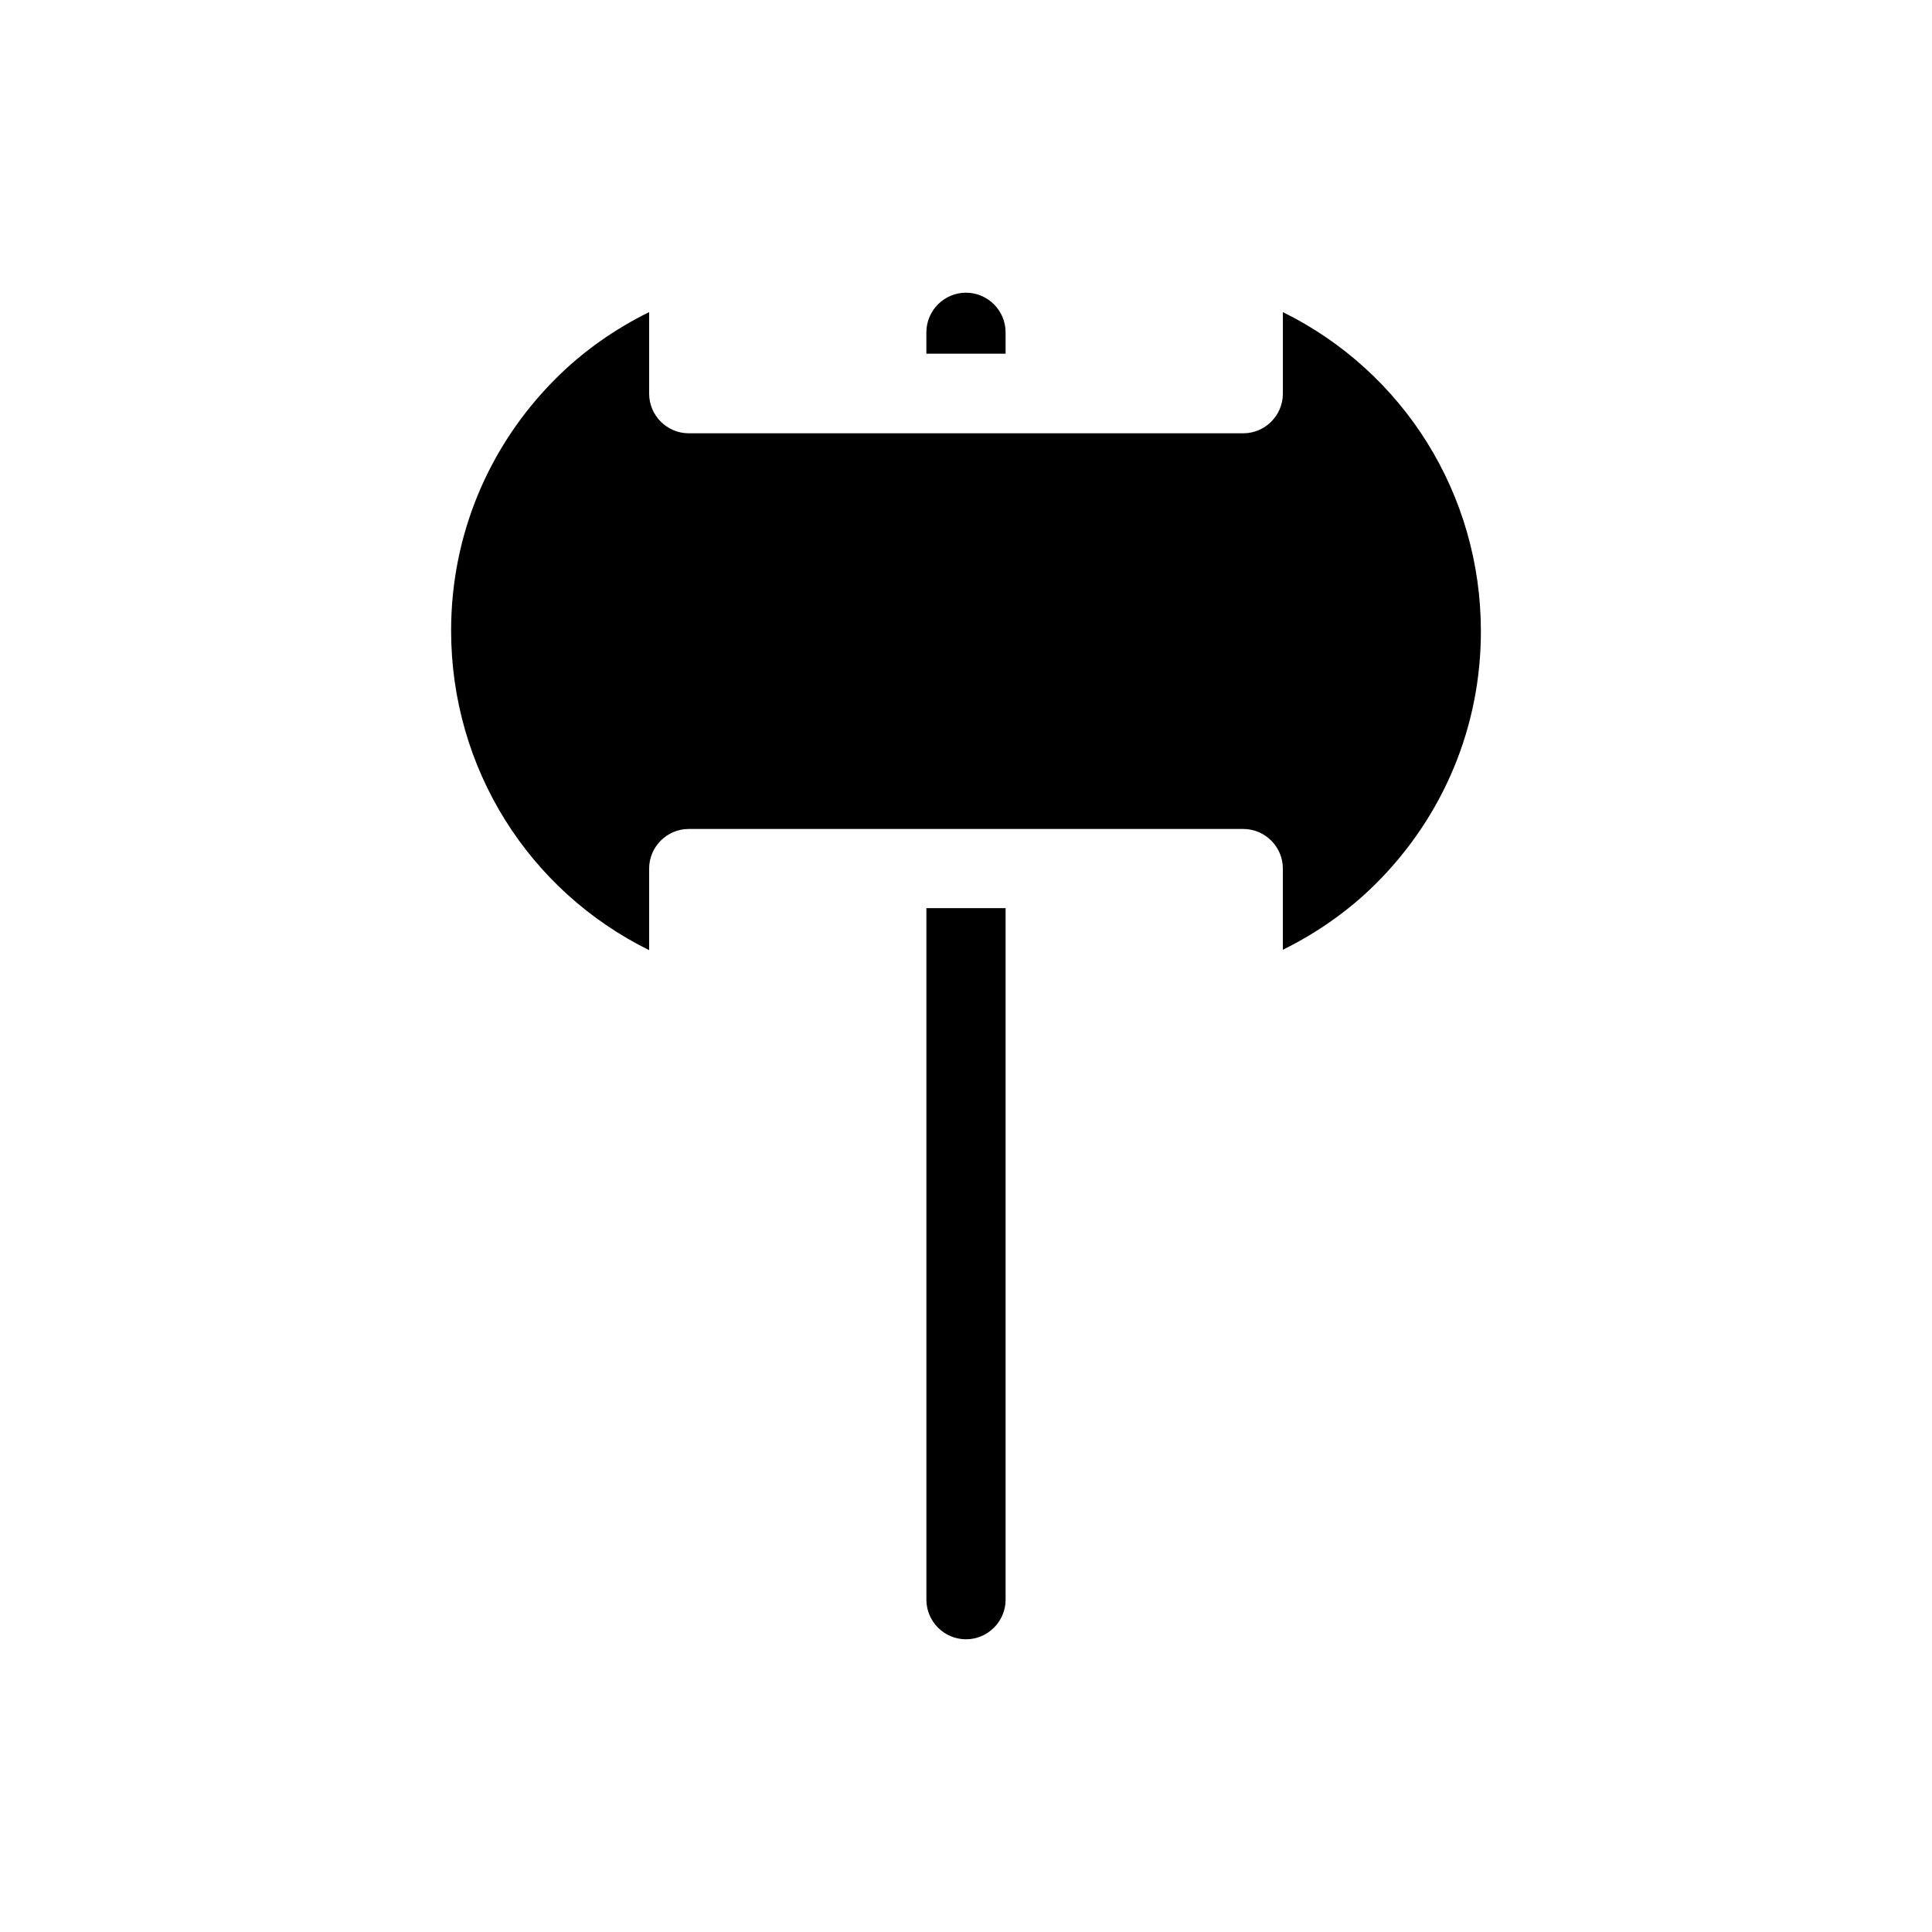 <?xml version="1.0" encoding="UTF-8"?>
<!-- Uploaded to: ICON Repo, www.iconrepo.com, Generator: ICON Repo Mixer Tools -->
<svg fill="#000000" width="800px" height="800px" version="1.1" viewBox="144 144 512 512" xmlns="http://www.w3.org/2000/svg">
 <g>
  <path d="m389.5 237.73h20.992v-5.668c0-5.773-4.723-10.496-10.496-10.496s-10.496 4.723-10.496 10.496z"/>
  <path d="m316.03 395.8v-21.621c0-5.773 4.723-10.496 10.496-10.496h146.95c5.773 0 10.496 4.723 10.496 10.496v21.516c9.133-4.512 17.527-10.391 24.77-17.633 17.844-17.844 27.711-41.562 27.711-66.754 0-36.422-20.57-68.855-52.48-84.598v21.621c0 5.773-4.723 10.496-10.496 10.496h-146.95c-5.773 0-10.496-4.723-10.496-10.496v-21.621c-9.133 4.512-17.527 10.391-24.77 17.633-17.844 17.844-27.711 41.562-27.711 66.754 0 36.527 20.57 68.957 52.48 84.703z"/>
  <path d="m400 578.43c5.773 0 10.496-4.723 10.496-10.496v-183.26h-20.992v183.26c0 5.773 4.723 10.496 10.496 10.496z"/>
 </g>
</svg>